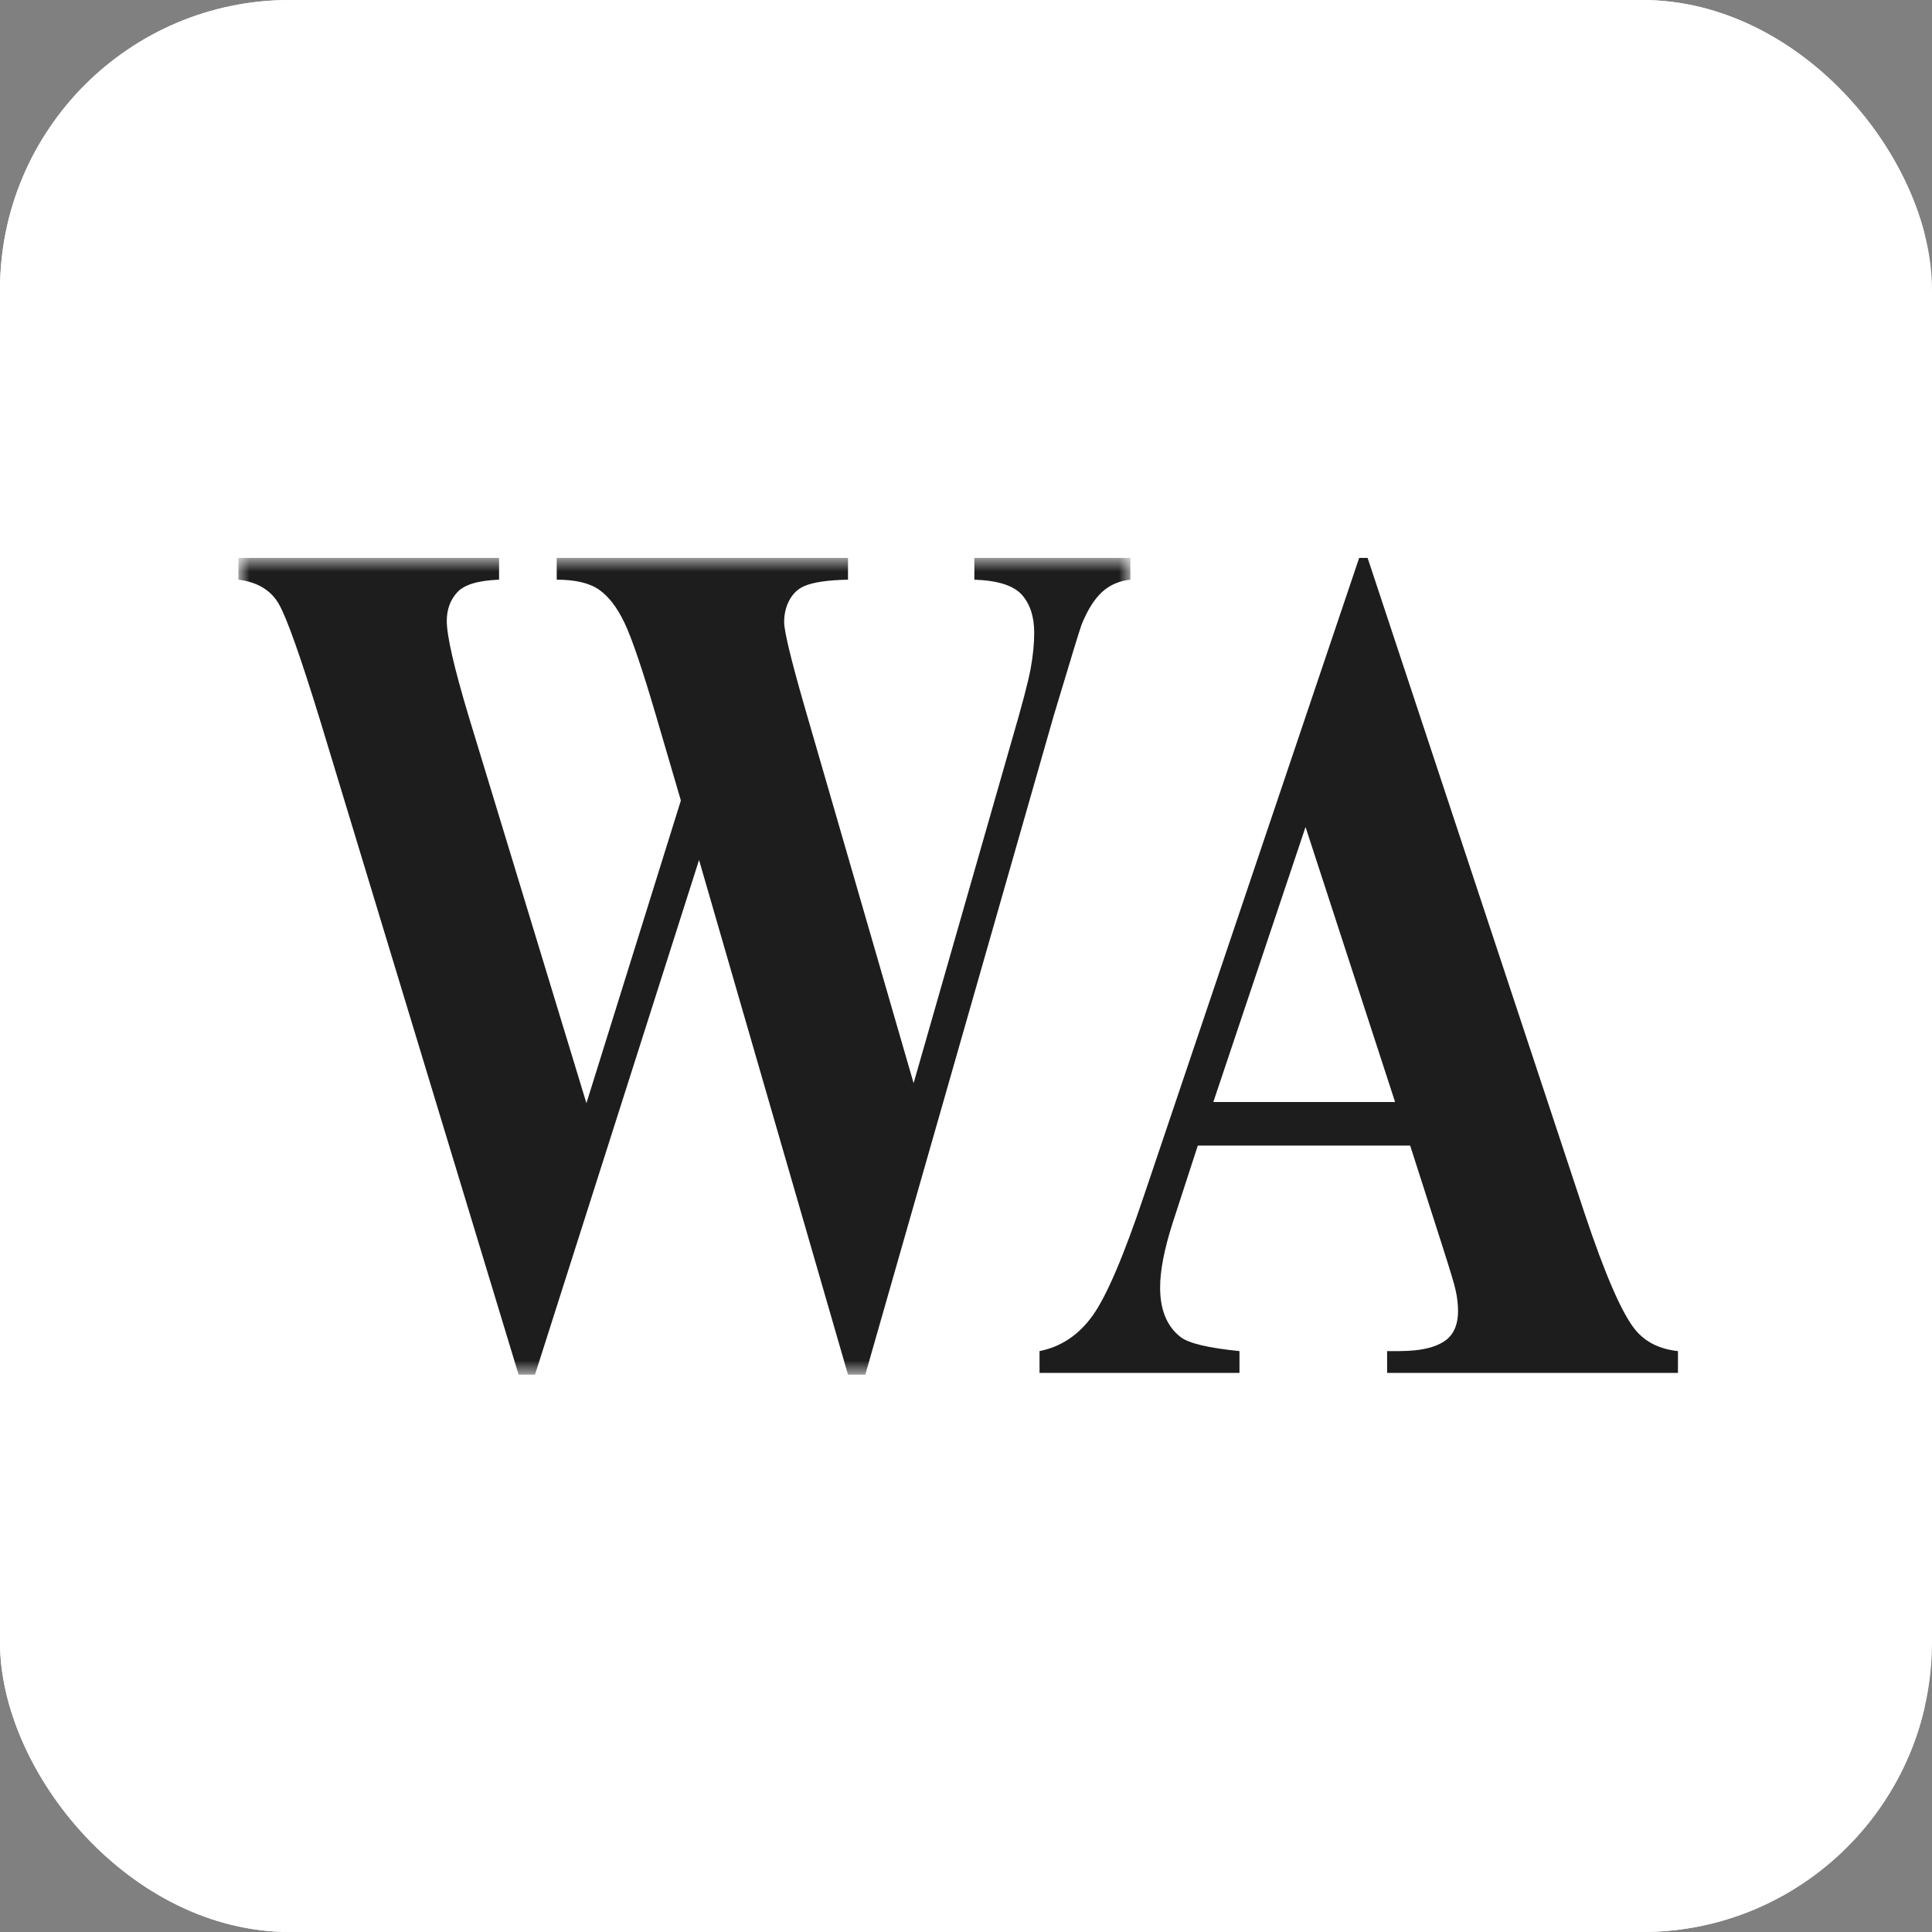 <svg width="120" height="120" viewBox="0 0 120 120" fill="none" xmlns="http://www.w3.org/2000/svg">
<rect x="0" y="0" width="120" height="120" fill="#808080" stroke="none"/>
<g clip-path="url(#clip0_585_19103)">
<rect width="120" height="120" fill="white"/>
<rect x="-0.468" width="120" height="120" fill="white"/>
<mask id="mask0_585_19103" style="mask-type:alpha" maskUnits="userSpaceOnUse" x="14" y="34" width="57" height="52">
<path d="M14.845 34.652H70.217V85.35H14.845V34.652Z" fill="white"/>
</mask>
<g mask="url(#mask0_585_19103)">
<path fill-rule="evenodd" clip-rule="evenodd" d="M70.212 34.652V36.005C69.514 36.078 68.927 36.334 68.449 36.773C67.972 37.212 67.55 37.883 67.183 38.785C67.073 39.077 66.494 40.967 65.448 44.454L53.745 85.382H52.671L43.419 53.415L33.23 85.382H32.211L19.929 44.893C18.681 40.821 17.809 38.359 17.313 37.505C16.818 36.652 15.982 36.151 14.808 36.005V34.652H30.999V36.005C29.695 36.054 28.828 36.316 28.397 36.792C27.965 37.267 27.75 37.858 27.75 38.566C27.75 39.492 28.2 41.455 29.099 44.454L36.424 68.521L42.29 49.721L40.747 44.454C39.903 41.577 39.251 39.657 38.792 38.693C38.333 37.73 37.805 37.042 37.209 36.627C36.612 36.212 35.736 36.005 34.579 36.005V34.652H52.671V36.005C51.404 36.03 50.495 36.164 49.945 36.408C49.559 36.578 49.256 36.865 49.036 37.267C48.816 37.669 48.705 38.127 48.705 38.639C48.705 39.2 49.119 40.919 49.945 43.796L56.746 67.277L62.832 46.027C63.474 43.832 63.869 42.333 64.016 41.528C64.163 40.724 64.236 39.98 64.236 39.297C64.236 38.297 63.979 37.511 63.465 36.938C62.951 36.365 61.969 36.054 60.519 36.005V34.652H70.212Z" fill="#1D1D1D"/>
</g>
<path fill-rule="evenodd" clip-rule="evenodd" d="M86.652 68.448L81.089 51.367L75.362 68.448H86.652ZM87.588 71.155H74.398L72.828 75.982C72.314 77.592 72.057 78.921 72.057 79.97C72.057 81.359 72.479 82.383 73.324 83.042C73.82 83.432 75.04 83.725 76.986 83.919V85.273H64.567V83.919C65.907 83.651 67.009 82.914 67.871 81.707C68.734 80.499 69.799 78.007 71.066 74.227L84.421 34.652H84.945L98.409 75.324C99.695 79.177 100.75 81.603 101.577 82.603C102.2 83.359 103.082 83.798 104.221 83.919V85.273H86.156V83.919H86.899C88.35 83.919 89.368 83.651 89.956 83.115C90.36 82.725 90.562 82.164 90.562 81.433C90.562 80.993 90.507 80.542 90.397 80.079C90.36 79.86 90.085 78.945 89.57 77.336L87.588 71.155Z" fill="#1D1D1D"/>
</g>
<defs>
<clipPath id="clip0_585_19103">
<rect width="120" height="120" rx="18" fill="white"/>
</clipPath>
</defs>
</svg>

